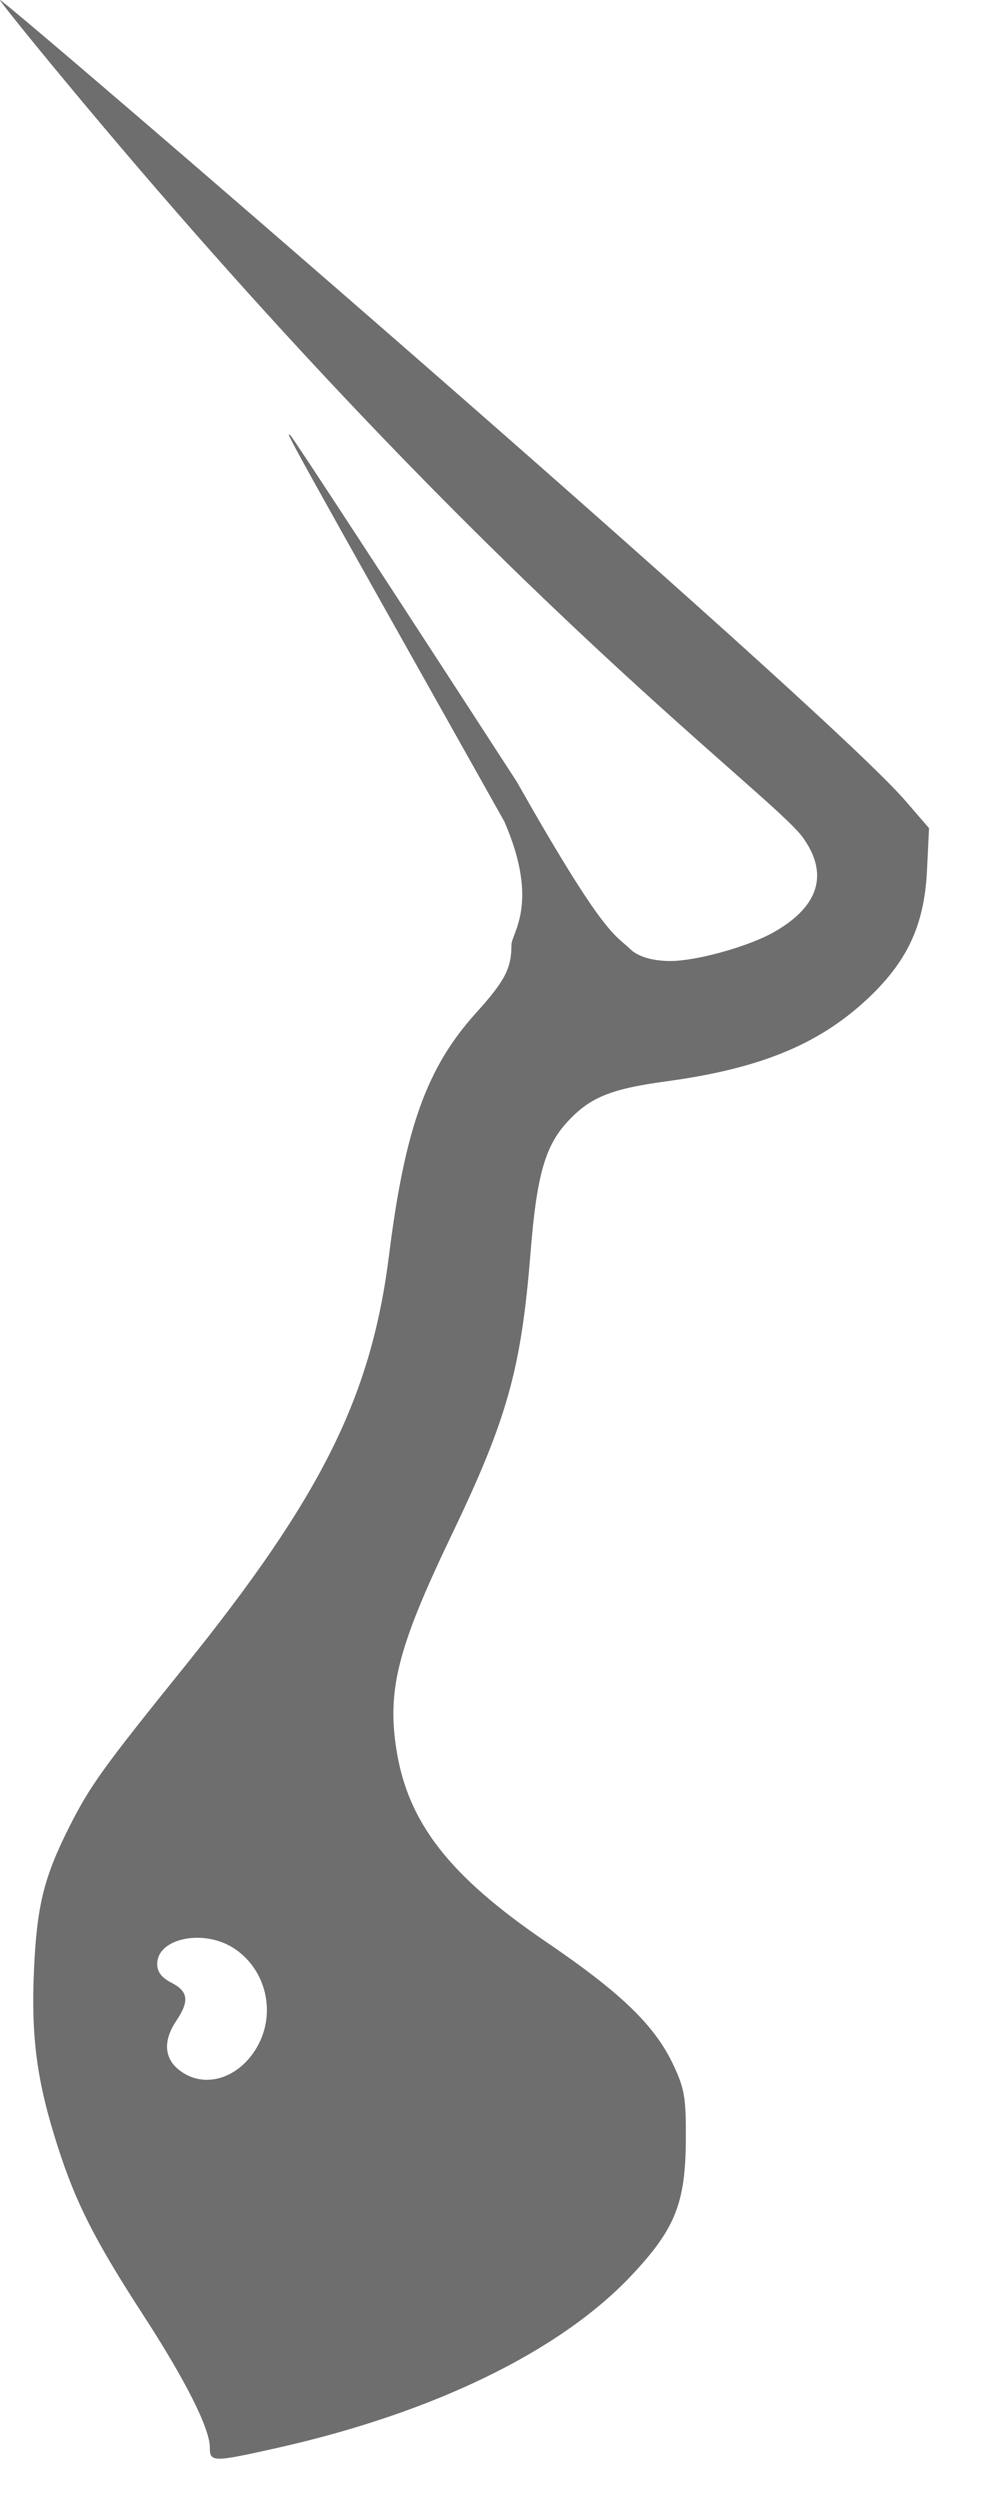 <?xml version="1.0" encoding="utf-8"?>
<svg xmlns="http://www.w3.org/2000/svg" fill="none" height="100%" overflow="visible" preserveAspectRatio="none" style="display: block;" viewBox="0 0 13 33" width="100%">
<path clip-rule="evenodd" d="M0.817 1.017C6.361 7.708 10.179 10.468 10.604 11.051C10.954 11.533 10.822 11.966 10.222 12.305C9.888 12.494 9.202 12.685 8.858 12.685C8.47 12.685 8.336 12.536 8.336 12.536C8.111 12.323 7.984 12.36 6.827 10.318C5.22 7.84 3.876 5.784 3.839 5.749C3.754 5.67 3.756 5.672 6.663 10.844C7.133 11.922 6.757 12.318 6.757 12.471C6.757 12.784 6.671 12.948 6.283 13.377C5.637 14.094 5.349 14.899 5.14 16.565C4.906 18.433 4.249 19.753 2.428 22.011C1.362 23.332 1.188 23.575 0.919 24.107C0.58 24.778 0.487 25.154 0.449 26.001C0.409 26.897 0.487 27.475 0.762 28.332C1.003 29.082 1.255 29.577 1.898 30.567C2.453 31.422 2.772 32.056 2.772 32.305C2.772 32.502 2.81 32.503 3.67 32.31C5.728 31.848 7.399 31.035 8.338 30.04C8.92 29.423 9.057 29.083 9.061 28.238C9.064 27.686 9.044 27.57 8.894 27.252C8.65 26.735 8.204 26.305 7.223 25.638C5.938 24.764 5.389 24.061 5.237 23.093C5.113 22.3 5.257 21.74 5.968 20.258C6.704 18.724 6.887 18.07 7.01 16.524C7.09 15.526 7.2 15.132 7.489 14.816C7.79 14.486 8.061 14.374 8.806 14.273C10.021 14.108 10.794 13.796 11.43 13.213C11.981 12.708 12.212 12.221 12.247 11.488L12.274 10.932L11.966 10.575C10.85 9.281 0.069 0 0 0C-0.014 0 0.353 0.458 0.817 1.017ZM3.399 27.015C3.651 26.57 3.517 25.999 3.095 25.72C2.696 25.456 2.077 25.581 2.077 25.924C2.077 26.029 2.135 26.105 2.266 26.172C2.488 26.286 2.504 26.413 2.33 26.673C2.153 26.937 2.167 27.169 2.37 27.326C2.696 27.58 3.157 27.44 3.399 27.015Z" fill="#6E6E6E" fill-rule="evenodd" id="Vector"/>
</svg>